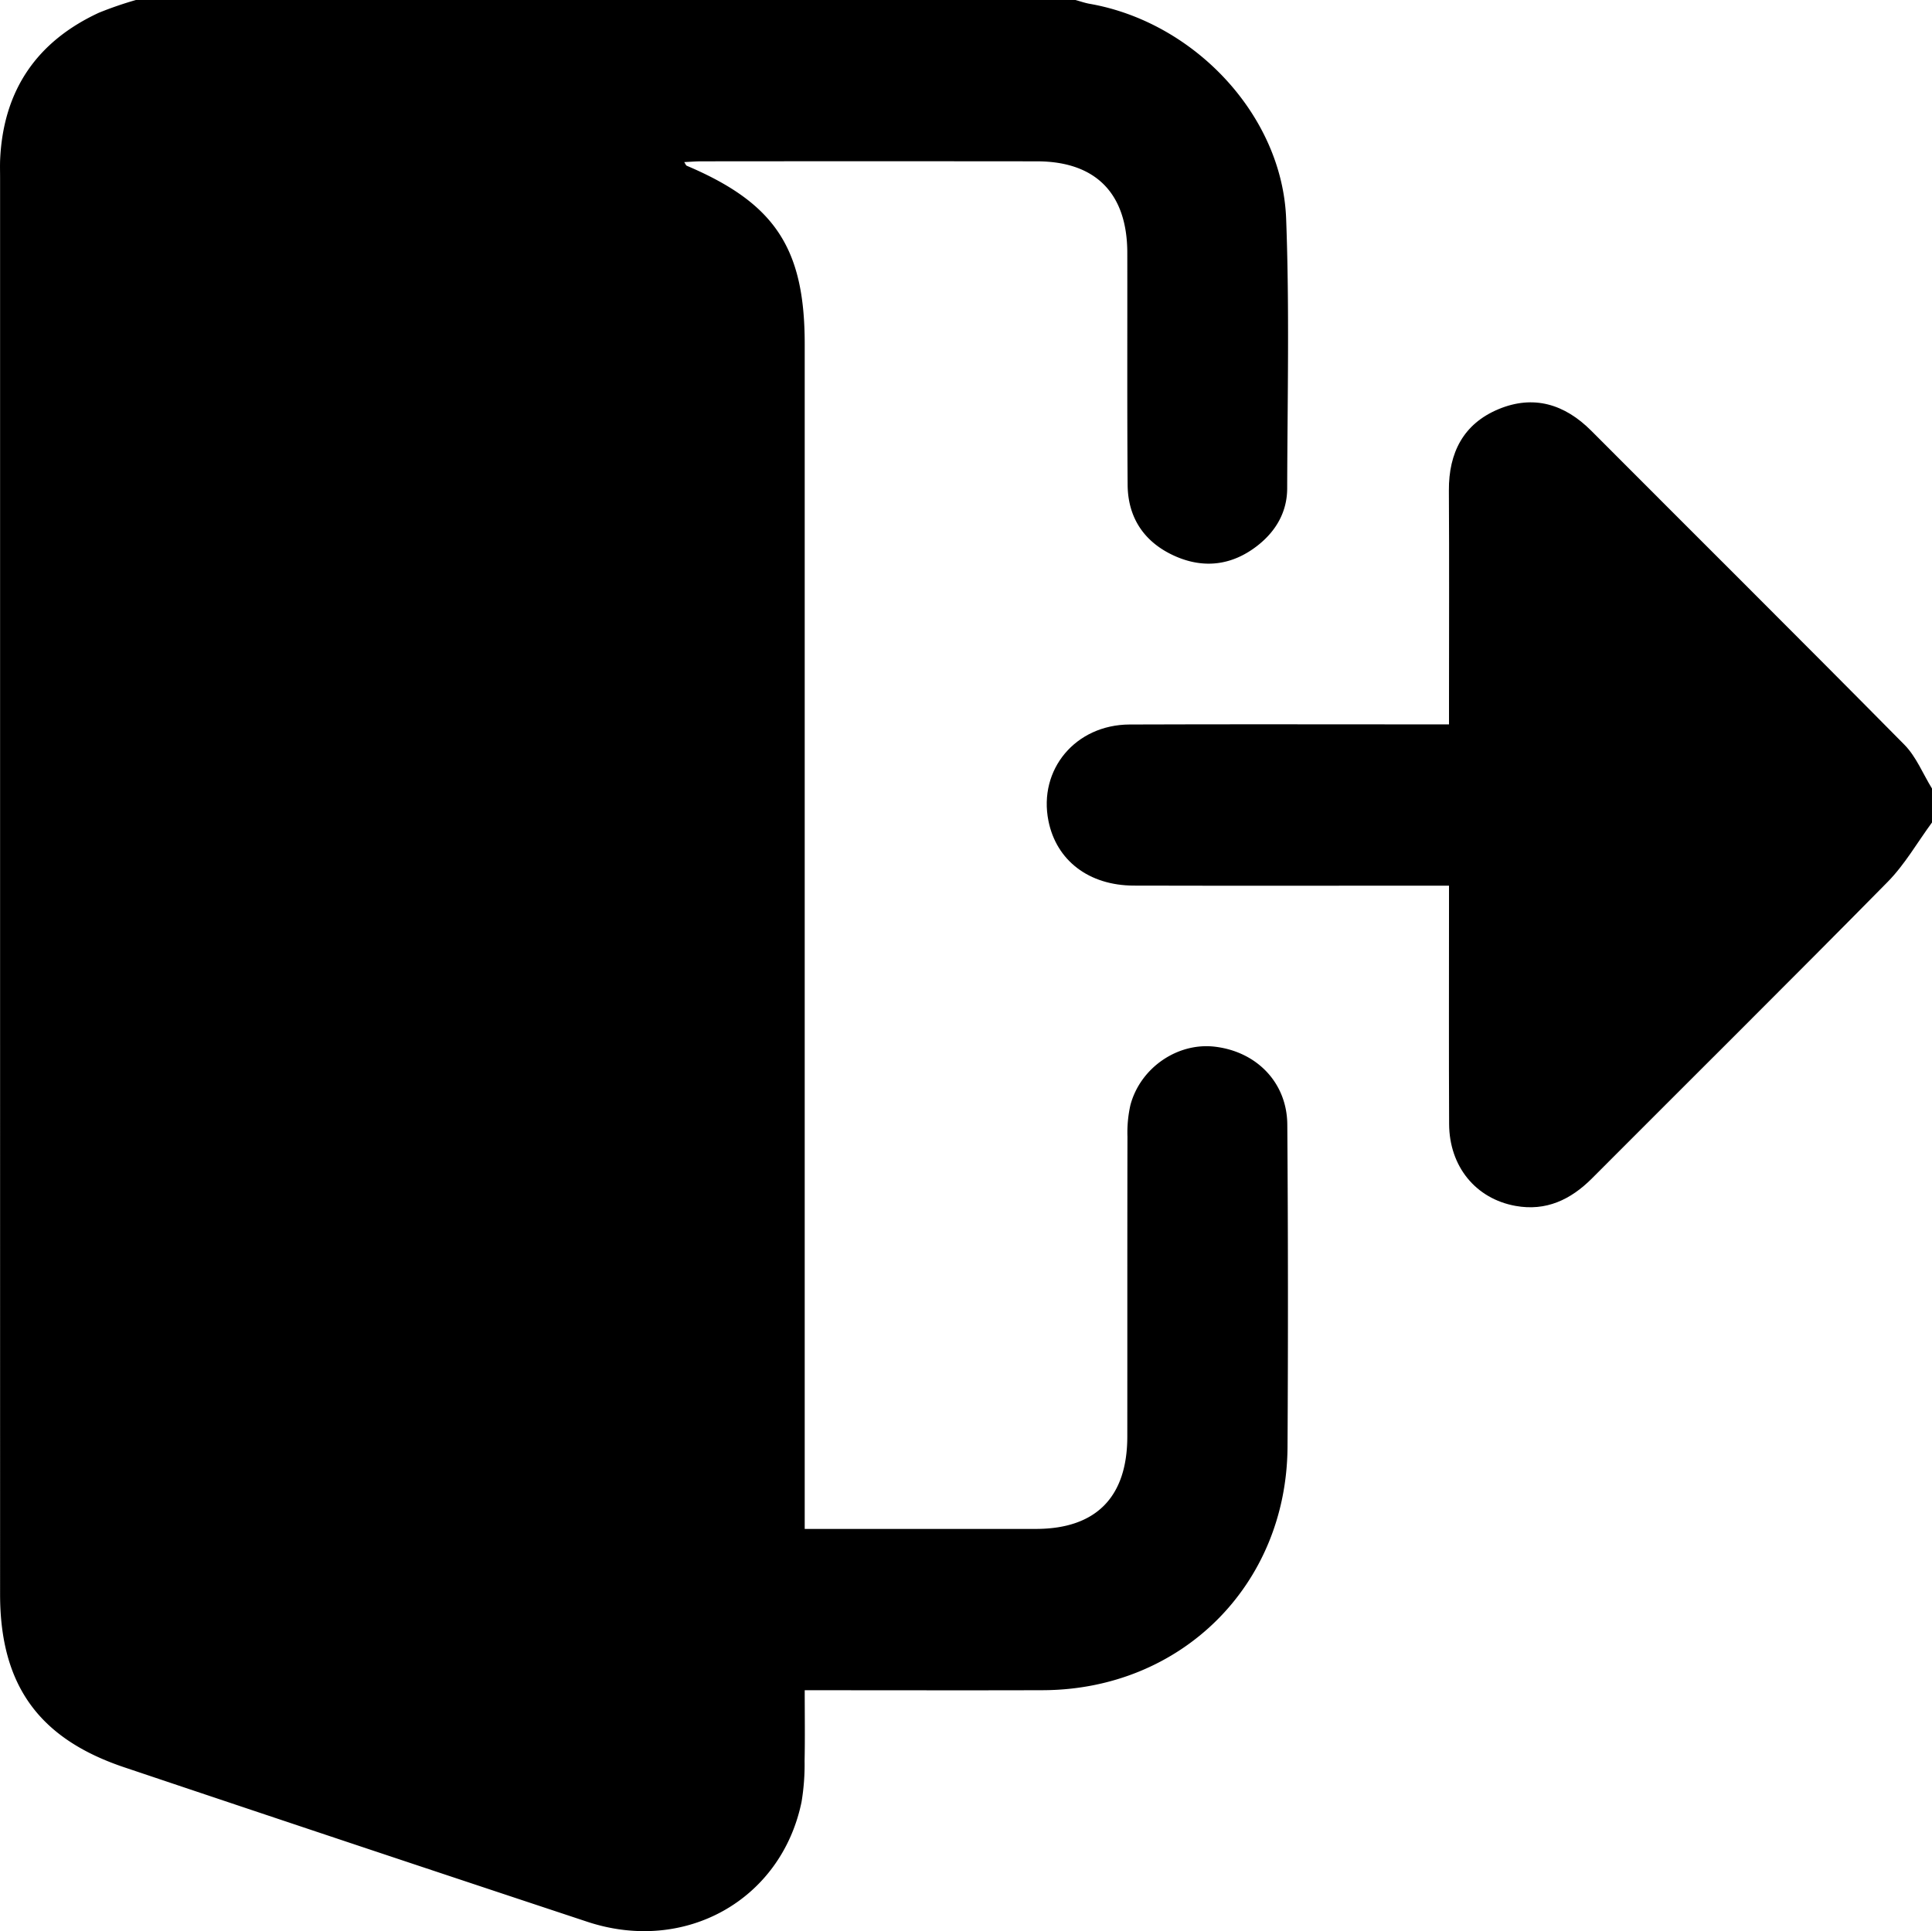 <svg xmlns="http://www.w3.org/2000/svg" width="512.17" height="512.001" viewBox="0 0 512.17 512.001"><g id="Group_44" data-name="Group 44" transform="translate(2652.557 378.816)"><path id="Path_276" data-name="Path 276" d="M-2616.529-378.816h249.075c1.263.346,2.506.789,3.792,1.015,27.747,4.874,51.025,29.584,52.059,56.969.9,23.808.342,47.669.278,71.508-.018,6.2-2.938,11.262-7.736,15.064-6.727,5.332-14.3,6.332-22.08,2.848-7.985-3.577-12.42-10.033-12.482-18.878-.155-20.505-.054-41.011-.088-61.516-.025-15.745-8.379-24.222-23.947-24.237q-44.511-.045-89.022,0c-1.439,0-2.878.128-4.489.2.345.515.45.879.672.973,23.369,9.92,31.268,21.843,31.268,47.237V26.554h5.79q27.76,0,55.516-.007c15.9-.019,24.2-8.406,24.213-24.474.023-26.51-.014-53.017.042-79.523a32.9,32.9,0,0,1,.79-8.413c2.656-9.9,12.508-16.586,22.316-15.451,11.137,1.289,19.183,9.526,19.266,20.645q.31,42.764.06,85.524c-.251,36.667-28.219,64.335-64.882,64.451-19.172.06-38.344.011-57.516.011h-5.594c0,6.741.09,12.723-.034,18.7a60.283,60.283,0,0,1-.812,10.938c-5.389,26.007-30.915,40.312-56.785,31.748q-61.375-20.325-122.665-40.924c-22.775-7.613-33.011-21.885-33.011-45.915V-331.744c0-1.665-.056-3.337.026-5,.9-18.2,9.736-31.083,26.2-38.707A97.544,97.544,0,0,1-2616.529-378.816Z" transform="translate(0)"></path><path id="Path_277" data-name="Path 277" d="M-2344.03-239.037c-3.885,5.283-7.2,11.13-11.75,15.752-25.969,26.36-52.258,52.4-78.388,78.61-5.648,5.663-12.179,8.752-20.247,7.3-10.6-1.905-17.575-10.488-17.626-21.7-.09-19-.027-38-.03-57.007v-6.2h-6.049c-25.838,0-51.676.045-77.514-.019-11.915-.03-20.524-6.662-22.625-17.154-2.724-13.618,7.159-25.5,21.513-25.559,26.172-.1,52.343-.03,78.512-.03h6.163v-5.52c0-18.837.079-37.674-.031-56.507-.056-10,3.859-17.676,13.167-21.55,9.278-3.859,17.526-1.349,24.594,5.742,27.656,27.739,55.452,55.342,82.979,83.209,3.146,3.186,4.919,7.722,7.331,11.63Z" transform="translate(203.642 78.284)"></path></g></svg>